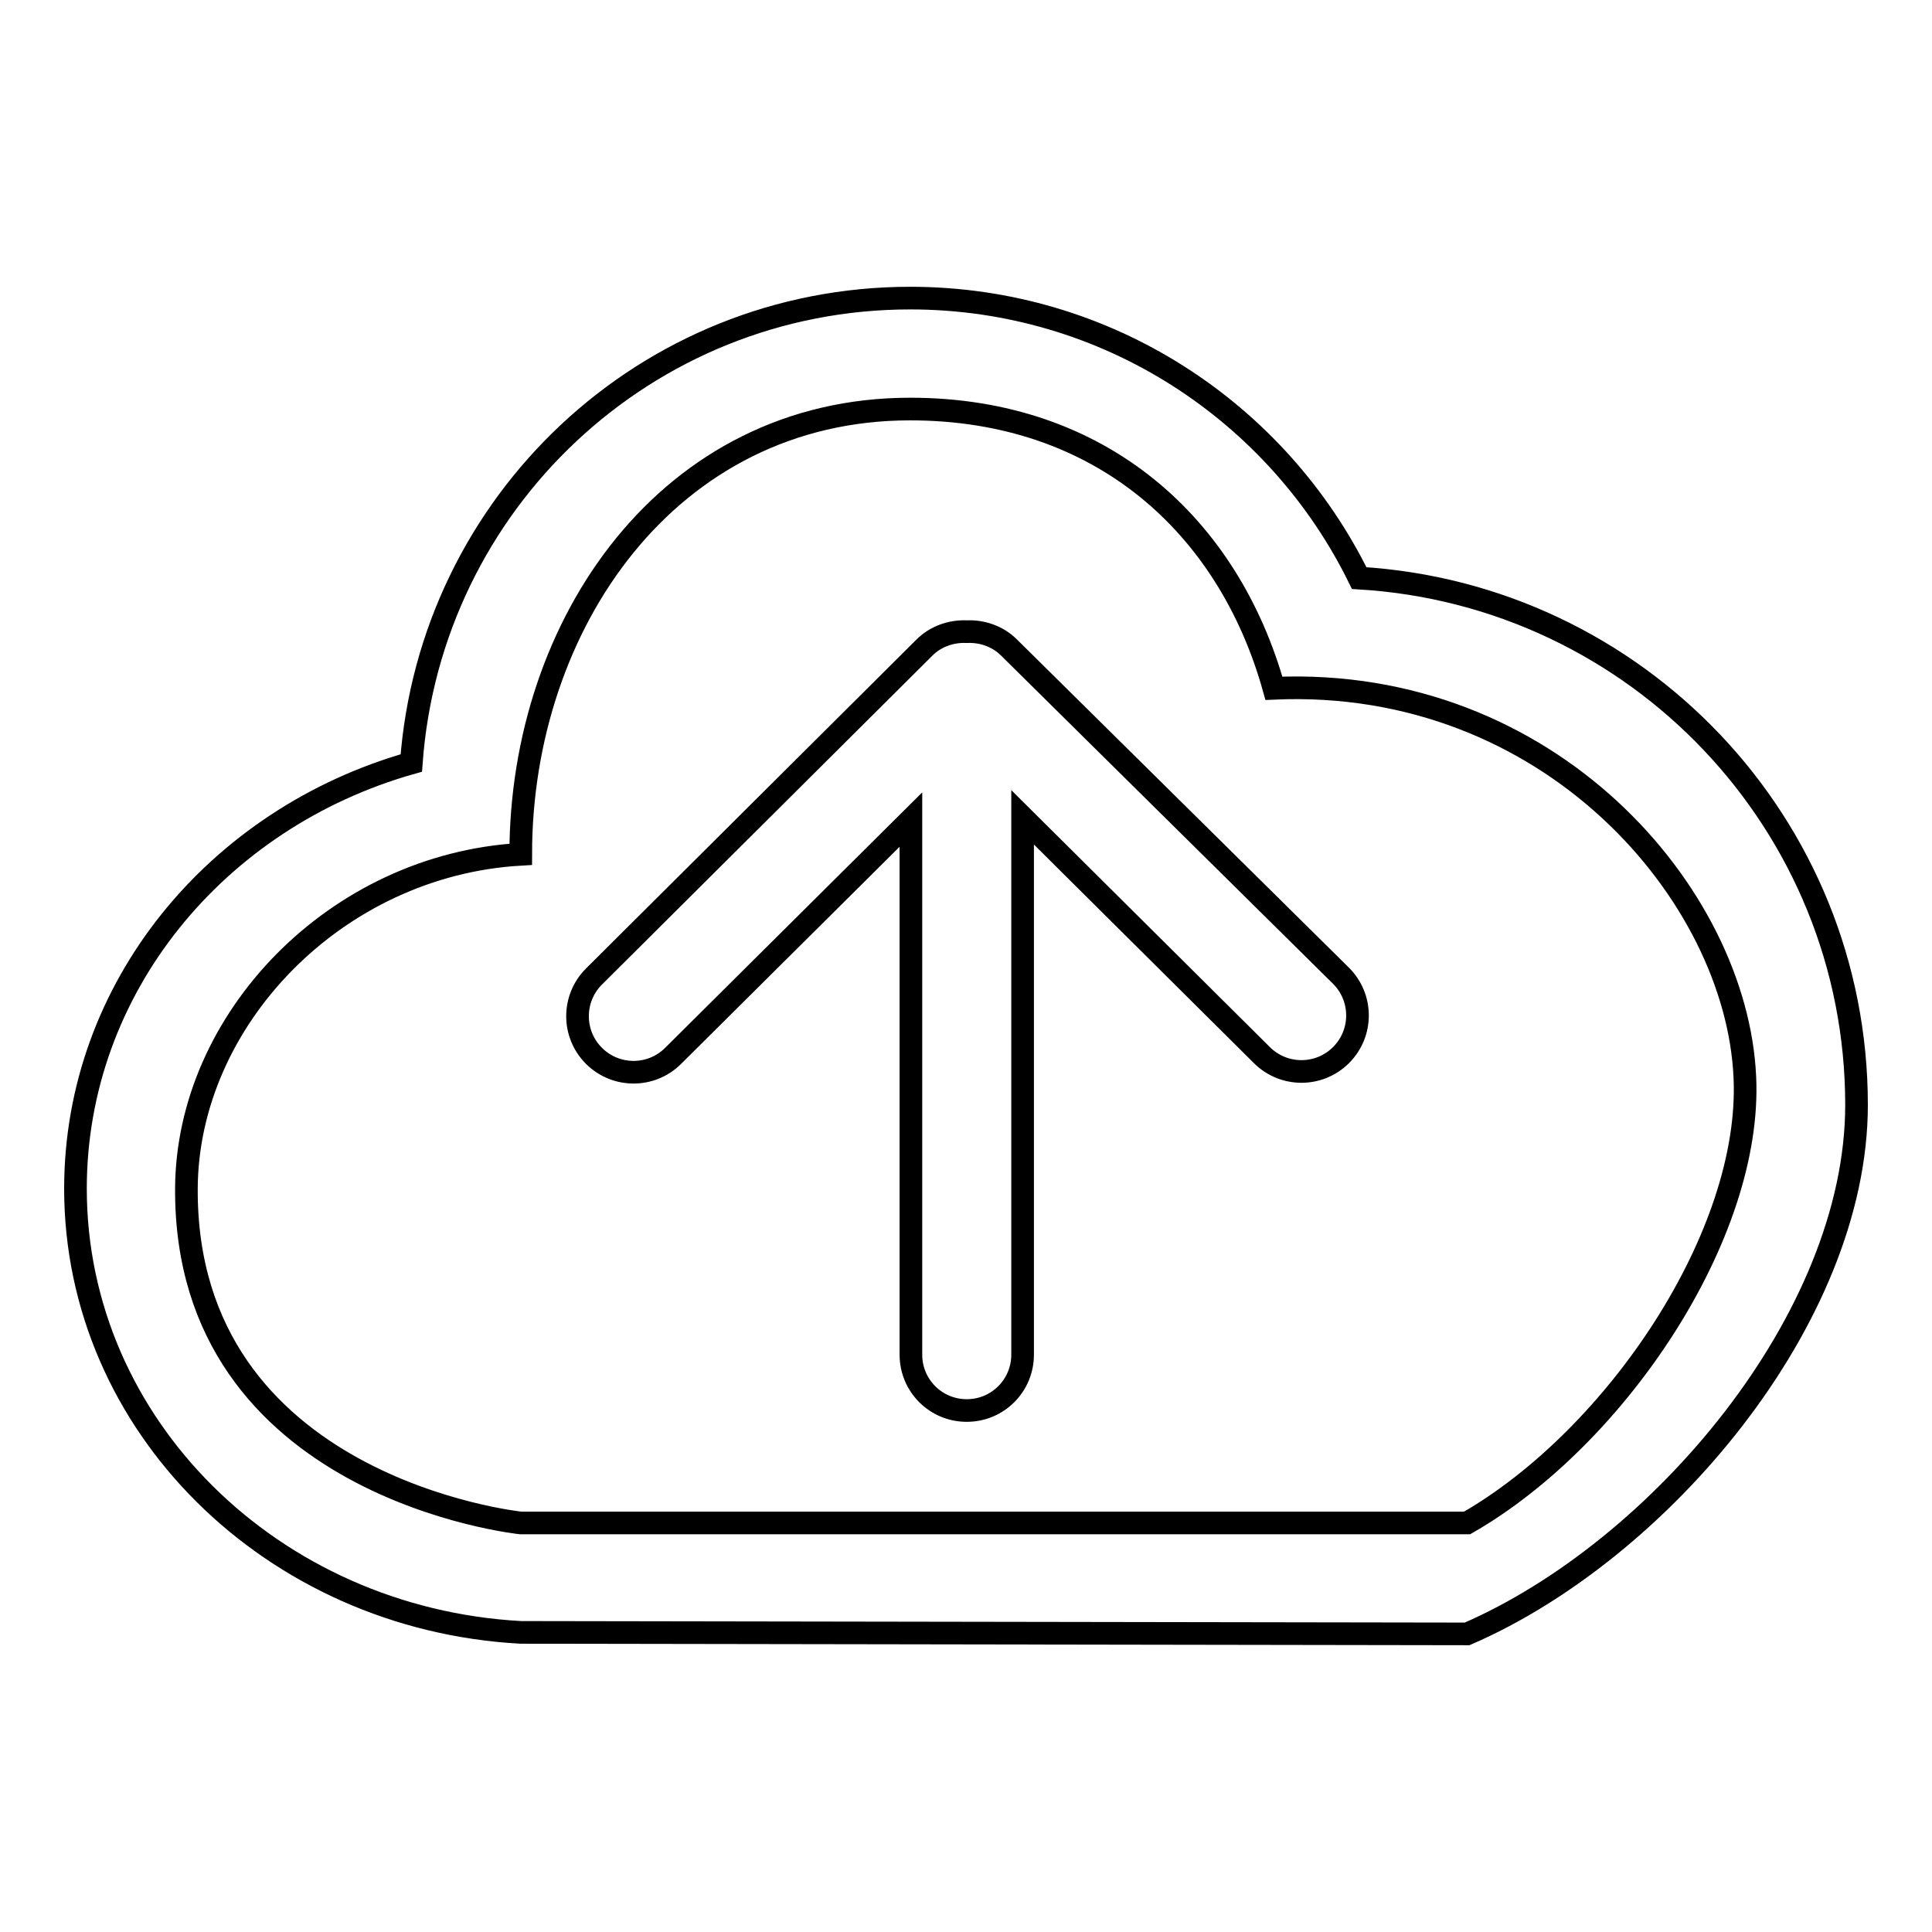 <?xml version="1.0" encoding="utf-8"?>
<!-- Svg Vector Icons : http://www.onlinewebfonts.com/icon -->
<!DOCTYPE svg PUBLIC "-//W3C//DTD SVG 1.1//EN" "http://www.w3.org/Graphics/SVG/1.1/DTD/svg11.dtd">
<svg version="1.1" xmlns="http://www.w3.org/2000/svg" xmlns:xlink="http://www.w3.org/1999/xlink" x="0px" y="0px" viewBox="0 0 256 256" enable-background="new 0 0 256 256" xml:space="preserve">
<g><g><g><g id="_x38__9_"><g><path stroke-width="3" fill-opacity="0" stroke="#000000"  d="M133.7,85.8c-1.5-1.5-3.6-2.2-5.6-2.1c-2-0.1-4.1,0.6-5.6,2.1l-43.8,43.6c-2.9,2.9-2.9,7.6,0,10.5c2.9,2.9,7.6,2.9,10.5,0l31.5-31.3v70.9c0,4.1,3.3,7.4,7.4,7.4c4.1,0,7.4-3.3,7.4-7.4v-71.2l31.7,31.5c2.9,2.9,7.6,2.9,10.5,0c2.9-2.9,2.9-7.6,0-10.5L133.7,85.8z M180.1,76.6c-10.8-22-33.4-37.1-59.5-37.1c-35,0-63.6,27.1-66.1,61.6C28.7,108.4,10,130.9,10,157.5c0,31.4,26.1,57,59,58.8l125.4,0.2c25.4-11,51.6-41.7,51.6-70.1C246,109.2,216.9,78.8,180.1,76.6z M194.4,201.8H69c0,0-44.5-4.6-44.3-44.3c0.1-22.4,19.8-42.9,44.3-44.3c0-30.5,19.6-59,51.6-59c25.3,0,42.2,15.5,48.2,37c36.5-1.6,61.3,27.3,62.4,51.5C232.2,163.6,214.1,190.5,194.4,201.8z"/></g></g></g><g></g><g></g><g></g><g></g><g></g><g></g><g></g><g></g><g></g><g></g><g></g><g></g><g></g><g></g><g></g></g></g>
</svg>